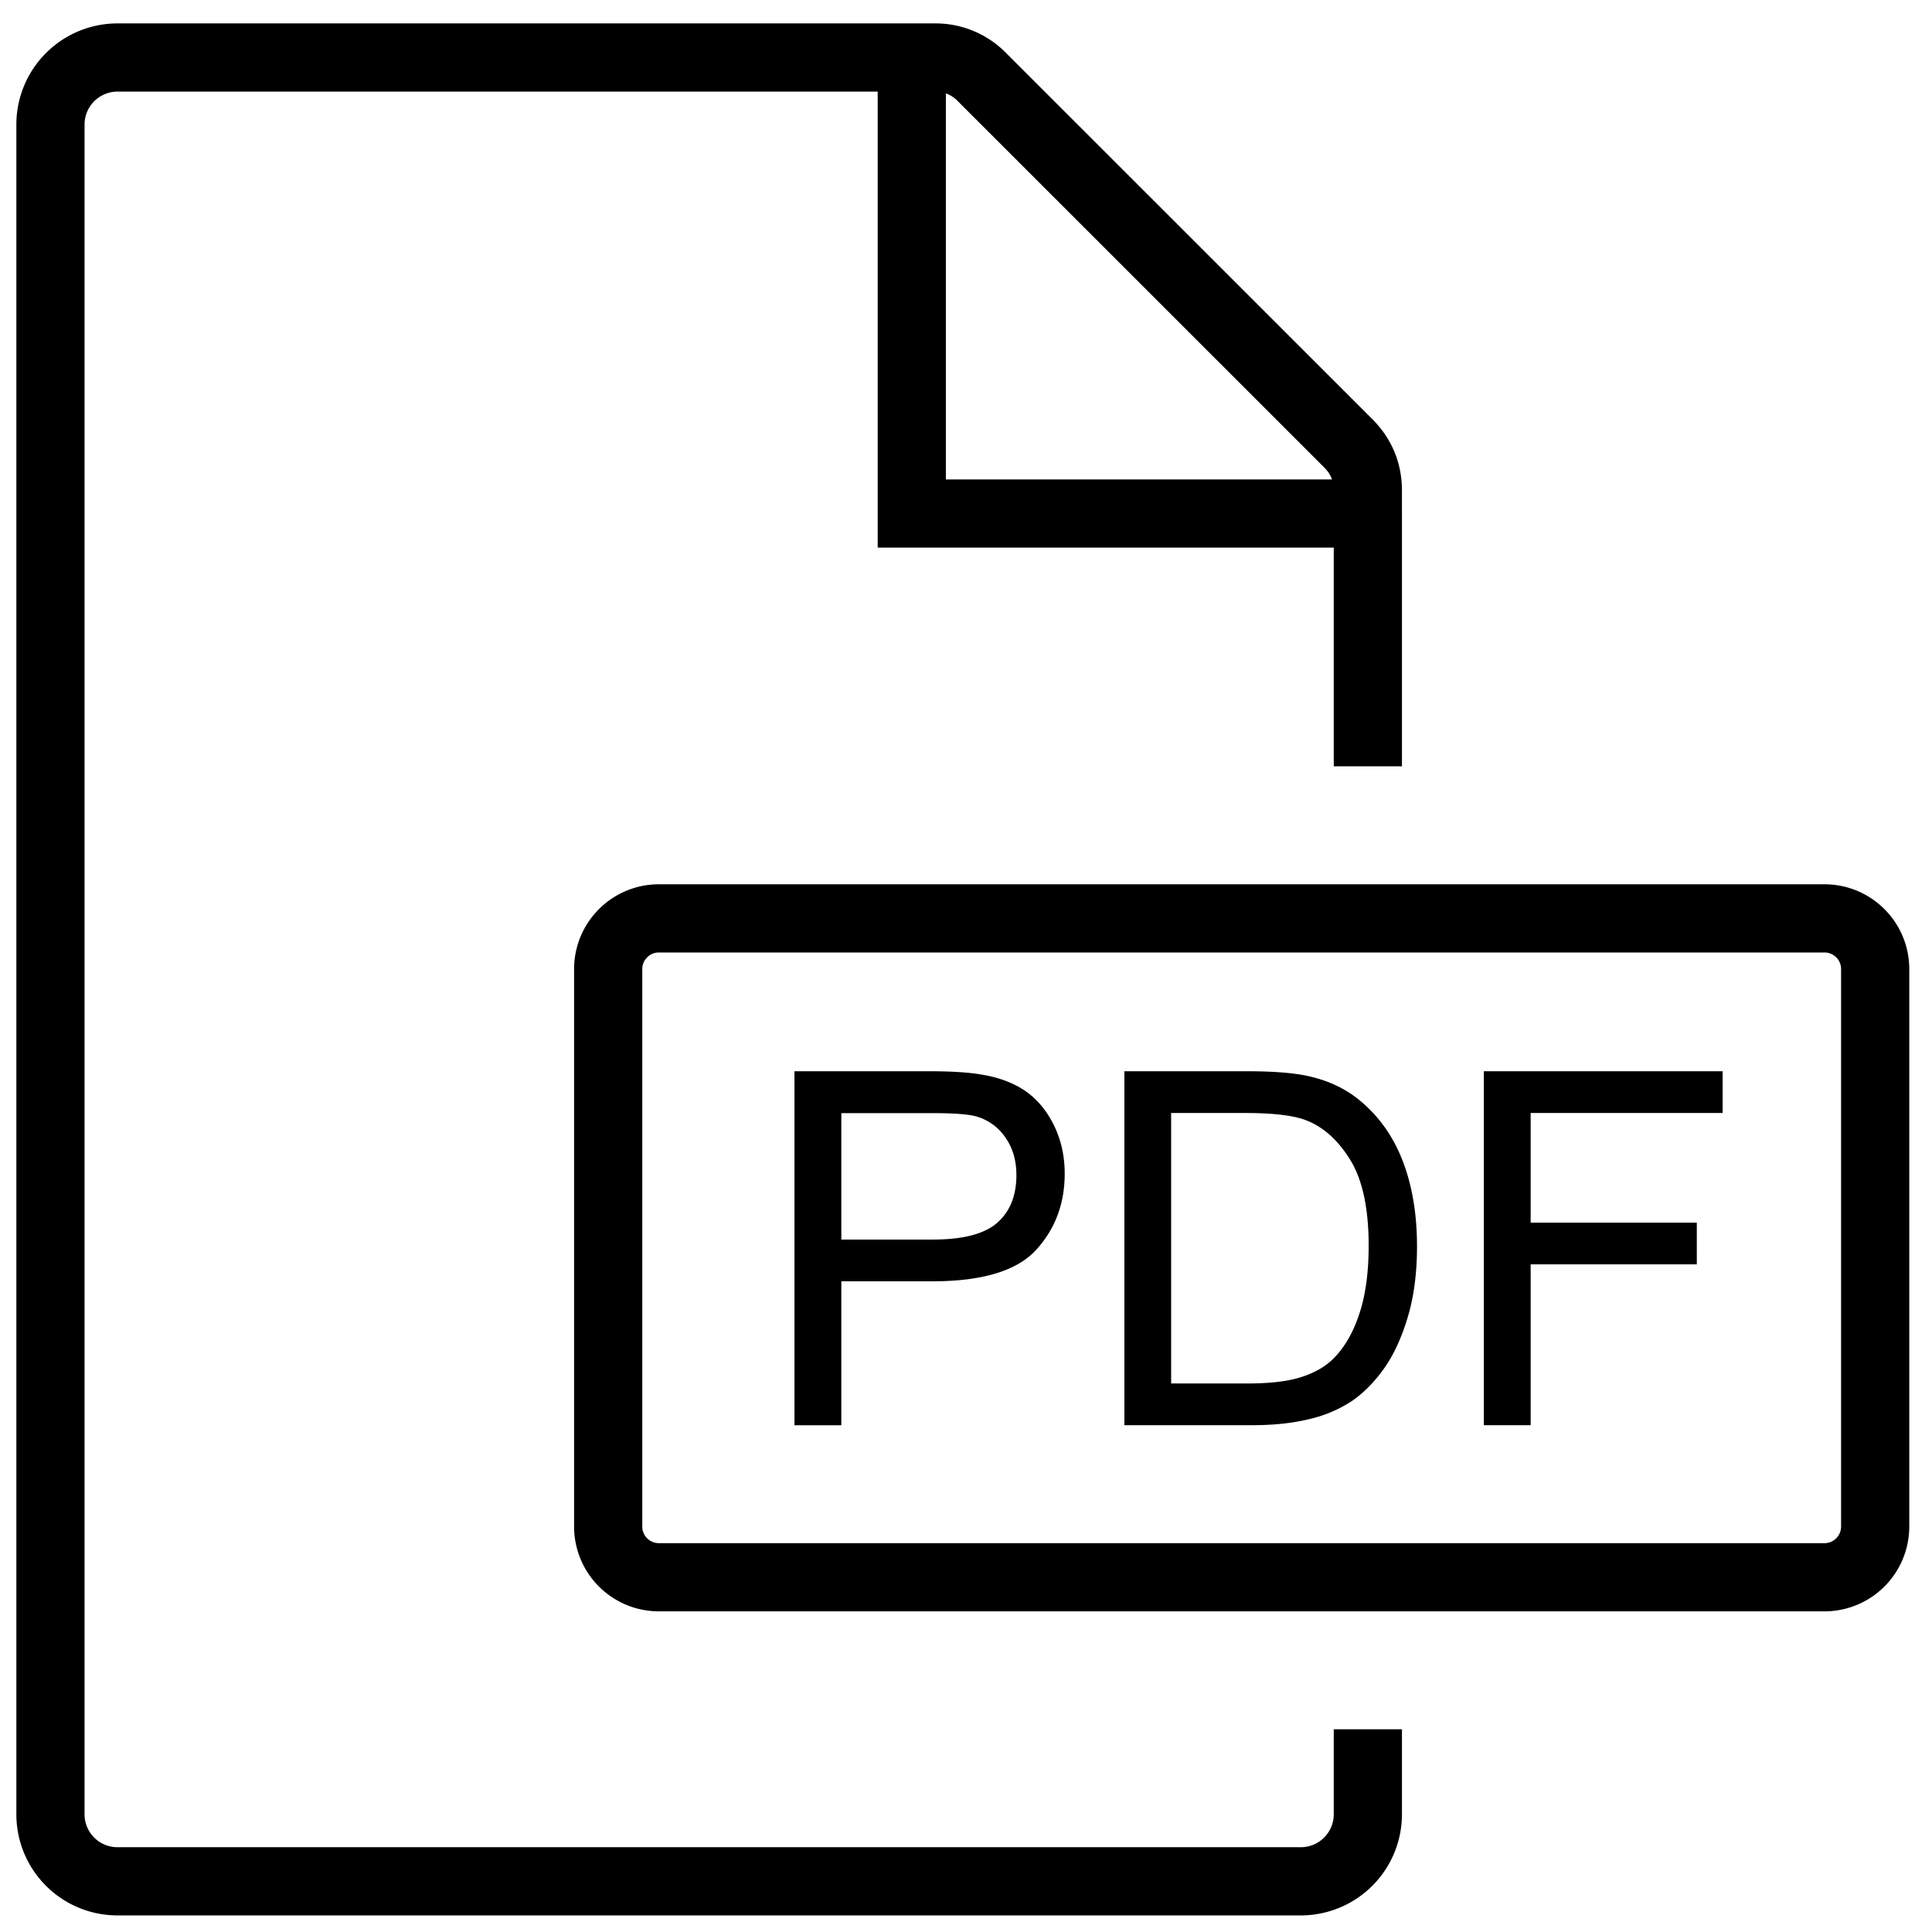 <svg xmlns="http://www.w3.org/2000/svg" width="34" height="34" viewBox="0 0 34 34">
    <g fill="none" fill-rule="evenodd">
        <path stroke="#000" stroke-width="1.2" d="M24.072 30.432v1.499a1.18 1.18 0 0 1-1.177 1.177H2.065a1.179 1.179 0 0 1-1.177-1.177V2.19a1.18 1.18 0 0 1 1.178-1.178h13.988m8.018 7.998v4.476V9.01zm0-.376c0-.325-.116-.604-.345-.833l-6.445-6.443a1.138 1.138 0 0 0-.832-.346h-.404v8.025h8.025v-.403h.001z"/>
        <path stroke="#000" stroke-width="1.2" d="M33 26.865a.892.892 0 0 1-.892.892H11.595a.892.892 0 0 1-.892-.892v-9.81c0-.493.4-.893.892-.893h20.513c.493 0 .892.4.892.892v9.81z"/>
        <g fill="#000" fill-rule="nonzero">
            <path d="M13.981 25.082v-6.23h2.35c.413 0 .73.02.949.06.305.05.561.148.768.29.206.144.373.344.5.602.126.258.189.541.189.85 0 .53-.169.978-.506 1.345-.337.366-.946.55-1.826.55h-1.599v2.533h-.825zm.825-3.268h1.611c.533 0 .91-.099 1.135-.297.223-.198.335-.477.335-.837 0-.26-.066-.483-.198-.668a.923.923 0 0 0-.52-.368c-.14-.036-.395-.055-.769-.055h-1.594v2.225zM19.787 25.082v-6.23h2.146c.484 0 .854.03 1.109.09.357.081.662.23.913.445.329.278.575.633.738 1.064.163.432.244.926.244 1.482 0 .472-.055.892-.166 1.257-.11.366-.252.668-.424.907-.173.24-.362.428-.567.566a2.3 2.3 0 0 1-.744.312c-.291.071-.624.106-1 .106h-2.25v.001zm.824-.735h1.33c.41 0 .733-.038.966-.115.234-.076.42-.184.559-.323.195-.195.348-.458.456-.788.11-.33.164-.73.164-1.2 0-.652-.107-1.153-.32-1.503-.215-.35-.474-.584-.781-.703-.221-.085-.576-.128-1.067-.128H20.61v4.76zM26.113 25.082v-6.23h4.202v.735h-3.378v1.93h2.924v.734h-2.924v2.83h-.824z"/>
        </g>
    </g>
</svg>
